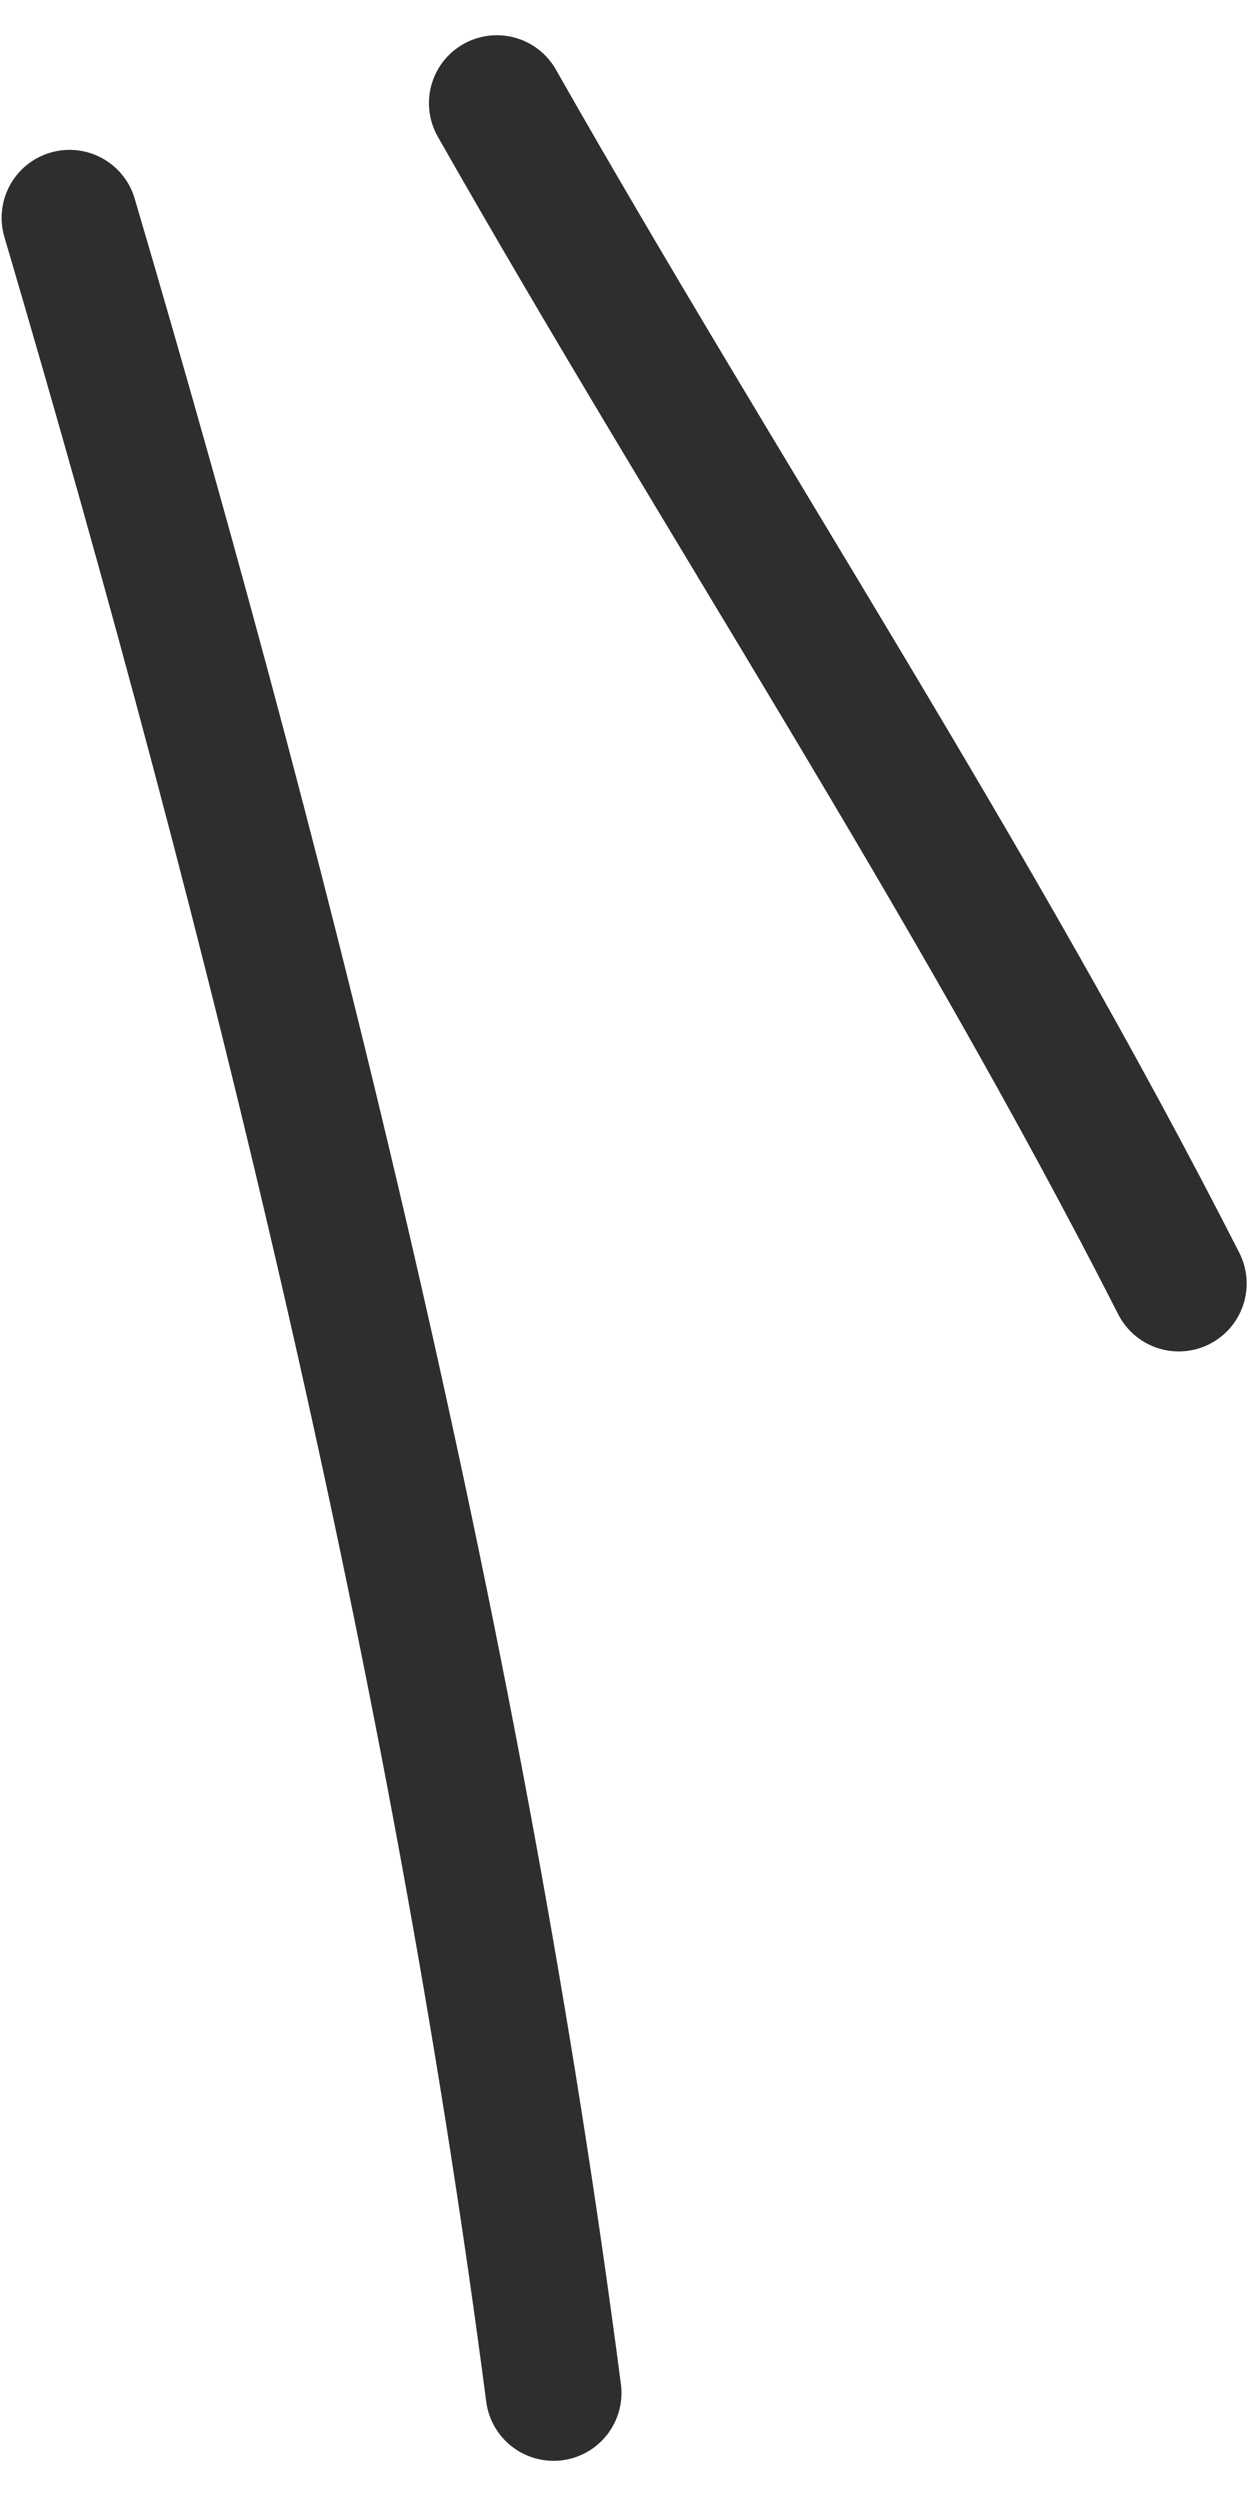 <?xml version="1.0" encoding="UTF-8"?> <svg xmlns="http://www.w3.org/2000/svg" width="27" height="54" viewBox="0 0 27 54" fill="none"> <path d="M25.461 27.724C20.998 18.958 15.585 10.769 10.732 2.228M11.957 51.687C9.895 35.867 6.01 20.019 1.502 4.704" stroke="#2E2E2E" stroke-width="2.934" stroke-miterlimit="1.5" stroke-linecap="round" stroke-linejoin="round"></path> </svg> 